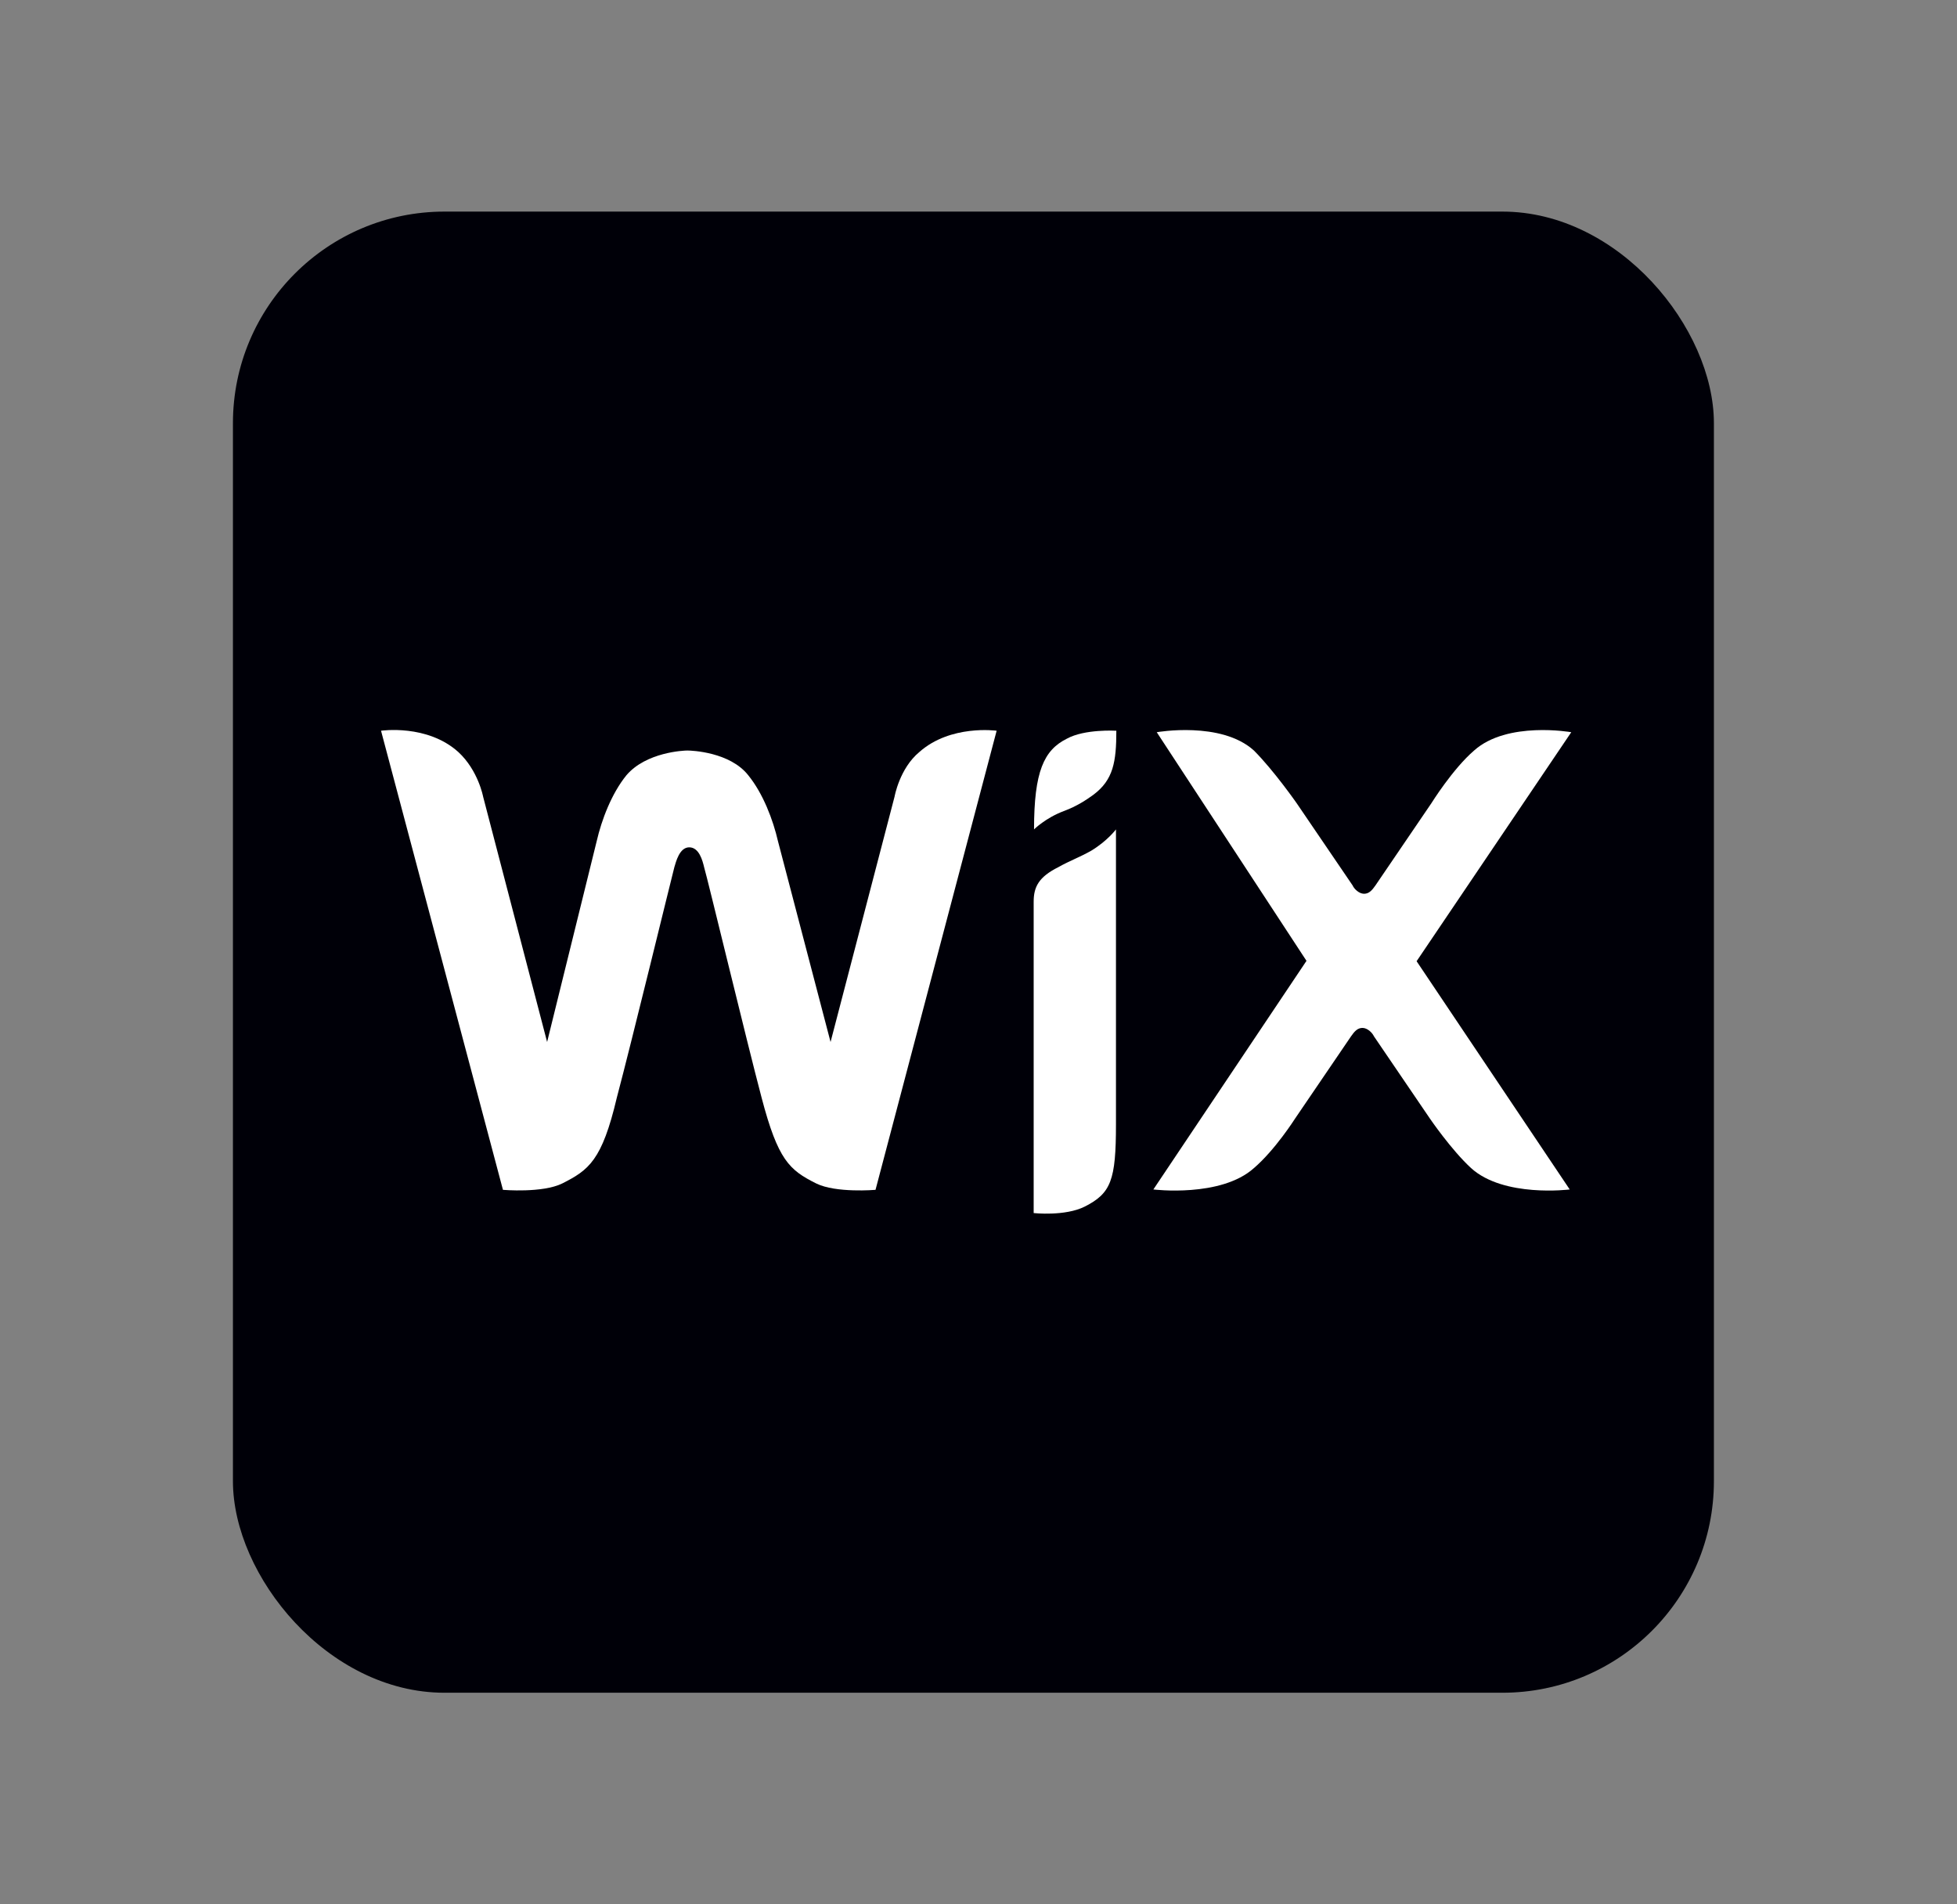 <svg width="37" height="36" viewBox="0 0 37 36" fill="none" xmlns="http://www.w3.org/2000/svg">
<rect x="0" y="0" width="37" height="36" fill="#808080" stroke="none"/>
<rect x="4.404" y="4" width="28" height="28" rx="4" fill="#000008"/>
<path d="M20.169 13.965C19.737 14.181 19.55 14.584 19.55 15.679C19.55 15.679 19.766 15.463 20.112 15.333C20.364 15.24 20.544 15.117 20.673 15.024C21.048 14.743 21.106 14.404 21.106 13.814C21.098 13.814 20.508 13.778 20.169 13.965Z" fill="white"/>
<path d="M17.381 14.217C17.007 14.527 16.913 15.06 16.913 15.06L15.703 19.698L14.709 15.903C14.616 15.499 14.428 15.002 14.147 14.656C13.802 14.217 13.081 14.188 12.995 14.188C12.93 14.188 12.217 14.217 11.843 14.656C11.562 15.002 11.374 15.499 11.281 15.903L10.344 19.698L9.134 15.06C9.134 15.06 9.041 14.563 8.666 14.217C8.076 13.684 7.204 13.814 7.204 13.814L9.509 22.493C9.509 22.493 10.258 22.558 10.633 22.371C11.13 22.119 11.382 21.939 11.662 20.75C11.943 19.691 12.693 16.608 12.75 16.392C12.779 16.299 12.844 16.018 13.031 16.018C13.218 16.018 13.283 16.27 13.312 16.392C13.377 16.608 14.119 19.691 14.399 20.75C14.709 21.931 14.925 22.119 15.429 22.371C15.804 22.558 16.553 22.493 16.553 22.493L18.843 13.814C18.843 13.814 17.972 13.691 17.381 14.217Z" fill="white"/>
<path d="M21.099 15.679C21.099 15.679 20.94 15.895 20.631 16.082C20.415 16.205 20.227 16.27 20.011 16.392C19.637 16.579 19.543 16.767 19.543 17.048V22.932C19.543 22.932 20.134 22.997 20.508 22.81C21.005 22.558 21.099 22.313 21.099 21.254V15.679Z" fill="white"/>
<path d="M26.783 18.171L29.707 13.842C29.707 13.842 28.497 13.626 27.87 14.188C27.467 14.534 27.064 15.182 27.064 15.182L26.005 16.738C25.94 16.832 25.882 16.896 25.789 16.896C25.695 16.896 25.601 16.803 25.573 16.738L24.514 15.182C24.514 15.182 24.082 14.563 23.707 14.188C23.088 13.626 21.87 13.842 21.87 13.842L24.701 18.164L21.806 22.486C21.806 22.486 23.081 22.644 23.707 22.082C24.11 21.737 24.485 21.146 24.485 21.146L25.544 19.59C25.609 19.497 25.666 19.432 25.76 19.432C25.854 19.432 25.947 19.525 25.976 19.59L27.035 21.146C27.035 21.146 27.438 21.737 27.813 22.082C28.432 22.644 29.678 22.486 29.678 22.486L26.783 18.171Z" fill="white"/>
</svg>
